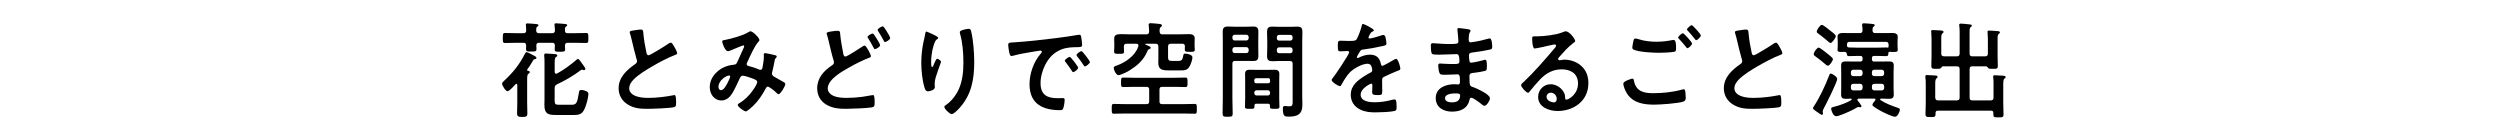 <?xml version="1.0" encoding="UTF-8"?>
<svg id="_レイヤー_3" data-name="レイヤー 3" xmlns="http://www.w3.org/2000/svg" viewBox="0 0 720 40">
  <defs>
    <style>
      .cls-1 {
        stroke-width: 0px;
      }
    </style>
  </defs>
  <path class="cls-1" d="m148.98,24.5c0-.18-.06-.36-.25-.36-.11,0-.17.06-.25.12-.42.45-1.76,2.01-2.32,2.01-.53,0-1.56-1.62-1.56-2.16,0-.33.31-.57.61-.87,2.57-2.4,4.38-4.62,6.02-7.86.11-.18.22-.36.45-.36s.98.39,1.56.72c.31.15.56.3.7.36.22.12.56.3.56.57,0,.24-.25.33-.42.36-.42.09-.42.12-.7.63-.45.75-1.03,1.71-1.56,2.4-.03.03-.03.06-.03.12,0,.09.08.15.17.18.22.03.61.09.61.42,0,.24-.22.36-.39.48-.39.27-.36.87-.36,2.49v5.76c0,1.05.06,2.1.06,3.15,0,.87-.31,1.02-1.45,1.02s-1.51-.15-1.51-1.02c0-1.05.06-2.1.06-3.15v-5.01Zm6.22-14.94h3.85c.5,0,.75-.24.78-.81-.03-.39-.08-1.02-.11-1.41,0-.09-.03-.18-.03-.27,0-.33.28-.36.5-.36.39,0,2.01.15,2.43.18.22.03.73.03.73.36,0,.18-.11.24-.31.39-.33.21-.33.42-.33,1.14,0,.57.25.78.75.78h2.06c1.09,0,2.18-.06,3.26-.06.7,0,.67.33.67,1.44s.03,1.44-.67,1.44c-1.09,0-2.17-.06-3.26-.06h-2.04c-.53,0-.75.24-.78.81.03.33.06.66.06.99,0,.81-.36.78-1.59.78-1.03,0-1.42.03-1.42-.75,0-.36.03-.69.06-1.05-.03-.57-.25-.78-.78-.78h-3.82c-.5,0-.73.21-.75.78.03.33.05.63.05.93,0,.84-.36.81-1.53.81s-1.48.03-1.48-.78c0-.33.03-.63.03-.96-.03-.57-.22-.78-.75-.78h-2.04c-1.09,0-2.18.06-3.26.06-.7,0-.67-.36-.67-1.44s-.03-1.44.67-1.44c1.09,0,2.18.06,3.26.06h2.06c.5,0,.72-.24.75-.81,0-.36-.06-1.02-.08-1.38,0-.09-.03-.21-.03-.27,0-.33.28-.36.5-.36.45,0,1.92.12,2.45.18.31.03.7.06.7.36,0,.15-.14.24-.31.36-.36.27-.33.45-.36,1.11.03.57.25.81.78.81Zm11.24,7.41c.28,0,.81.75,1.17,1.29.06.09.28.36.33.45.22.33.64.87.64,1.11,0,.21-.2.39-.39.39-.06,0-.17-.06-.25-.06-.08-.03-.22-.09-.31-.09-.14,0-.25.06-.36.15-2.15,1.59-4.46,2.97-6.86,4.08-.5.3-.67.51-.67,1.14v3.42c0,1.11.17,1.32,1.23,1.32h3.6c1.37,0,1.67-.36,2.15-3.42.08-.57.11-.84.73-.84.47,0,1.17.21,1.59.45.28.18.42.36.42.72,0,.96-.59,3.09-.98,3.99-.7,1.71-1.48,2.04-3.15,2.04h-5.33c-2.12,0-3.21-.33-3.21-2.85,0-.57.03-1.14.03-1.71v-10.35c0-.72,0-1.44-.08-2.07v-.3c0-.36.2-.42.47-.42.45,0,2.29.15,2.79.18.2.03.5.12.5.39s-.22.36-.39.45c-.39.27-.36,1.08-.36,2.79v1.47c.03.3.11.54.42.54.11,0,.17-.03.25-.06,1.73-.9,4.04-2.58,5.55-3.9.11-.09.31-.3.47-.3Z"/>
  <path class="cls-1" d="m183.17,8.66c.42-.06.89-.15,1.34-.15.78,0,.72.45.78,1.14.17,1.8.47,3.6.86,5.37.08.39.17.9.64.9.5,0,4.96-2.82,5.69-3.33.22-.12.47-.3.73-.3.36,0,.84.9,1,1.2.22.39.81,1.41.81,1.83,0,.3-.31.39-.53.48-2.01.72-4.99,2.34-6.89,3.45-1.48.87-3.85,2.34-5.02,3.54-.73.75-1.37,1.56-1.37,2.7,0,1.08.98,1.83,1.84,2.16,1.17.45,2.48.54,3.71.54,2.34,0,5.02-.33,7.28-.78.08-.03.17-.03.25-.03.39,0,.42,1.23.42,1.86v.36c0,.78-.03,1.11-.59,1.26-1.06.3-6.33.48-7.67.48-2.06,0-3.88-.12-5.72-1.29-1.56-.96-2.57-2.64-2.57-4.62,0-3.27,2.51-5.4,4.83-7.02.28-.21.47-.42.47-.78,0-.24-.03-.36-.11-.54-.33-1.08-1.12-4.26-1.39-5.49-.17-.69-.31-1.35-.53-1.98-.03-.12-.08-.24-.08-.36,0-.45.92-.45,1.81-.6Z"/>
  <path class="cls-1" d="m218.72,11.51c0,.21-.14.36-.28.51-1.12,1.14-2.48,4.32-3.23,5.91-.08.18-.17.33-.17.51,0,.54.56.57,1.53.84.5.12,1.42.48,1.92.69.14.06.31.15.47.15.42,0,.56-.3.64-.66.17-.9.39-2.25.39-3.15,0-.15-.03-.3-.03-.45,0-.3.08-.57.42-.57.22,0,2.48.51,2.82.6.19.03.5.12.5.39,0,.21-.22.42-.45.66-.08.09-.17.6-.2.78-.17.96-.39,1.92-.61,2.85-.06.18-.11.42-.11.6,0,.48.28.72.64.93.56.3,2.2,1.26,2.59,1.47.25.12.61.3.61.66,0,.57-1.39,2.91-1.95,2.91-.2,0-.61-.39-.84-.63-.36-.39-1.87-1.56-2.26-1.56-.31,0-.45.27-.58.51-.98,1.86-2.15,3.6-3.63,5.04-.33.3-1.73,1.59-2.12,1.59-.42,0-2.32-1.29-2.32-1.86,0-.27.36-.45.53-.57,2.9-1.62,5.08-5.37,5.08-5.97,0-.54-.45-.75-1.48-1.14-.56-.21-2.15-.75-2.68-.75-.42,0-.64.27-.81.63-.53,1.17-1.59,3.45-2.23,4.47-.78,1.2-1.73,2.04-3.15,2.04-1.98,0-3.32-1.8-3.32-3.84,0-3.15,2.76-5.55,5.44-6.21.53-.12,1.06-.21,1.62-.27.53-.03.67-.36.87-.75.61-1.35,1.2-2.73,1.84-4.08.08-.15.14-.27.14-.42,0-.21-.17-.3-.31-.3-.08,0-2.34.93-3.26,1.32-.28.12-.81.36-1.09.36-.87,0-1.67-2.4-1.67-2.79s.42-.39.92-.48c1.53-.27,5.1-1.26,6.42-2.1.25-.15.53-.36.87-.36.56,0,2.51,1.83,2.51,2.49Zm-8.73,10.23c-.78,0-3.07,1.38-3.07,3.27,0,.51.22.96.73.96.84,0,1.62-1.59,1.98-2.28.14-.27.67-1.38.67-1.62,0-.15-.08-.33-.31-.33Z"/>
  <path class="cls-1" d="m241.21,8.87c.78,0,.72.42.78,1.11.17,1.83.53,3.6.86,5.4.08.39.17.9.64.9.5,0,4.13-2.37,4.8-2.82.22-.12.47-.33.73-.33.47,0,1.81,2.58,1.81,3.06,0,.3-.34.39-.53.45-1.62.6-4.27,1.92-5.8,2.82-1.9,1.08-6.11,3.36-6.11,6.03,0,1.08.95,1.86,1.81,2.19,1.17.45,2.51.51,3.74.51,1.45,0,2.9-.12,4.35-.3.5-.06,2.48-.39,2.9-.48.08-.03.19-.03.28-.03.39,0,.42,1.23.42,1.92v.36c0,.81-.06,1.11-.78,1.26-1.25.24-5.97.42-7.42.42-2.06,0-3.96-.15-5.8-1.26-1.62-.99-2.54-2.67-2.54-4.65,0-3,1.95-5.04,4.16-6.54.33-.24.67-.42.67-.93,0-.18-.03-.33-.08-.48-.39-1.14-1.12-4.23-1.42-5.55-.17-.72-.28-1.23-.53-1.95-.03-.12-.08-.27-.08-.36,0-.42.87-.48,1.84-.63.42-.06.86-.12,1.31-.12Zm11.21,2.16c.2.3,1.06,1.68,1.06,1.98,0,.45-1.14,1.14-1.48,1.14-.22,0-.28-.18-.53-.63-.36-.69-.81-1.5-1.23-2.16-.11-.18-.39-.54-.39-.72,0-.36,1.17-.99,1.48-.99.28,0,.92,1.11,1.09,1.38Zm2.93-2.04c.2.3,1.03,1.68,1.03,1.95,0,.48-1.17,1.17-1.48,1.17-.22,0-.31-.24-.39-.42-.53-1.05-1.06-1.83-1.67-2.82-.03-.06-.08-.15-.08-.24,0-.42,1.2-1.05,1.48-1.05.25,0,.87,1.02,1.12,1.41Z"/>
  <path class="cls-1" d="m270.2,10.91c0,.18-.2.33-.33.39-.28.21-.36.27-.53.6-.33.66-.64,1.77-.81,2.52-.22,1.08-.36,2.25-.36,3.36,0,.24-.03,1.53.28,1.53.22,0,.39-.48.5-.78.14-.33.64-1.62.98-1.62.25,0,1.09.54,1.09.93,0,.09-.42,1.14-.67,1.86l-.25.72c-.39,1.14-.92,2.52-.92,3.72,0,.42.06.75.06.96,0,.84-1.48,1.2-2.01,1.2-.61,0-.81-.54-.98-1.11-.61-1.95-.92-4.92-.92-6.99s.22-4.23.64-6.15c.17-.75.36-1.47.47-2.22.03-.21.11-.75.36-.75.08,0,1.31.54,1.51.63.61.3,1.9.87,1.9,1.2Zm8.81-2.61c.53,0,.59.36.7.81.59,2.4.87,6.15.87,8.64,0,5.19-.81,9.6-4.32,13.44-.45.48-1.59,1.68-2.23,1.68-.45,0-2.06-1.47-2.06-2.1,0-.24.25-.42.42-.51,1.59-1.05,3.01-2.88,3.79-4.68,1.03-2.37,1.28-5.01,1.28-7.56,0-2.76-.22-5.73-.98-8.37-.03-.12-.06-.27-.06-.39,0-.66,2.29-.96,2.59-.96Z"/>
  <path class="cls-1" d="m291.99,12.2c4.07-.27,8.15-.72,12.19-1.23,2.12-.27,4.24-.57,6.33-.93.11-.03.25-.03.36-.03.42,0,.47.39.53.75.11.51.25,1.68.25,2.19,0,.66-.59.6-1.26.63-1.62.03-3.04.03-4.63.63-2.15.84-3.65,2.31-4.74,4.47-.81,1.59-1.34,3.45-1.34,5.28,0,3.48,2.06,4.32,4.91,4.32.47,0,1.09-.03,1.39-.03.42,0,.64.03.64.51,0,.6-.2,1.92-.42,2.46-.2.45-.42.51-.89.51-4.74,0-8.81-1.62-8.81-7.47,0-3.06,1.17-6.36,3.07-8.61.31-.36.47-.57.47-.72,0-.27-.22-.36-.42-.36s-1.48.24-1.76.27c-1.87.3-4.38.72-6.16,1.23-.14.03-.28.06-.42.06-.39,0-.53-.66-.61-.99-.11-.51-.31-1.65-.31-2.16,0-.78.39-.69,1.62-.78Zm18.52,7.32c0,.45-1.12,1.26-1.42,1.26-.2,0-.28-.21-.39-.36-.56-.87-1.17-1.71-1.79-2.52-.08-.09-.25-.27-.25-.42,0-.36,1.12-1.11,1.42-1.11s2.43,2.79,2.43,3.15Zm3.38-1.65c0,.42-1.09,1.26-1.42,1.26-.2,0-.31-.24-.42-.39-.45-.72-1.26-1.83-1.81-2.49-.08-.09-.2-.27-.2-.39,0-.36,1.09-1.14,1.42-1.14.28,0,2.43,2.79,2.43,3.15Z"/>
  <path class="cls-1" d="m333.92,29.18c0,.57.22.81.78.81h6c1.12,0,2.26-.06,3.38-.06.64,0,.61.36.61,1.41s.03,1.41-.61,1.41c-1.12,0-2.26-.06-3.38-.06h-16.51c-1.14,0-2.26.06-3.4.06-.64,0-.61-.36-.61-1.41s-.03-1.41.61-1.41c1.14,0,2.26.06,3.4.06h6c.56,0,.78-.24.78-.81v-3.33c0-.6-.22-.84-.78-.84h-3.54c-1.06,0-2.09.06-3.15.06-.64,0-.64-.33-.64-1.35s0-1.38.64-1.38c1.06,0,2.09.06,3.15.06h11.6c1.03,0,2.09-.06,3.12-.06.67,0,.64.36.64,1.35,0,1.05.03,1.38-.64,1.38-1.06,0-2.09-.06-3.12-.06h-3.54c-.56,0-.78.24-.78.84v3.33Zm.05-20.1c.06.6.25.81.78.81h4.63c1.03,0,2.06-.06,3.1-.06.78,0,1.59.21,1.59,1.23,0,.36-.03.96-.03,1.59v.39c0,.21.03.66.03.84.03.12.03.27.03.39,0,.69-.47.66-1.4.66-.98,0-1.48.03-1.48-.63,0-.21.03-.69.03-.9.03-.57-.25-.81-.75-.81h-3.32c-.53,0-.78.27-.78.84v3.03c0,1.02.39,1.08,1.23,1.08h1.81c.89,0,1.12-.33,1.31-1.38.08-.48.14-.72.58-.72.47,0,2.09.27,2.09,1.05s-.5,2.1-.89,2.73c-.67,1.08-1.48,1.05-2.54,1.05h-3.4c-1.81,0-3.01-.15-3.01-2.25,0-.42.03-.84.03-1.26v-3.33c0-.57-.25-.84-.78-.84h-2.82c-.11,0-.17.06-.17.15,0,.06.05.12.08.12l.45.18c.59.24,1.03.39,1.03.75,0,.21-.28.33-.45.39-.33.12-.39.27-.53.6-.73,1.83-2.15,3.42-3.68,4.53-.81.6-2.06,1.41-2.96,1.77-.39.15-1.31.57-1.65.57-.61,0-1.37-1.35-1.37-2.1,0-.39.28-.48.89-.69,2.37-.81,5.38-2.85,6.17-5.49.03-.09.06-.18.06-.24,0-.39-.28-.51-.59-.54h-2.84c-.56,0-.78.27-.78.84v.09c0,.42.06.9.06,1.32,0,.69-.47.66-1.42.66-1,0-1.45.03-1.45-.69,0-.42.06-.87.06-1.29v-.78c0-.66-.03-1.29-.03-1.65,0-1.08.75-1.26,2.06-1.26.73,0,1.62.06,2.62.06h4.6c.53,0,.75-.24.78-.81,0-.51-.06-1.11-.11-1.62,0-.09-.03-.21-.03-.3,0-.42.28-.48.59-.48.42,0,1.73.12,2.2.18.53.06,1.03.06,1.03.48,0,.21-.17.33-.33.45-.31.24-.34.66-.34,1.05v.24Z"/>
  <path class="cls-1" d="m354.93,28.22c0,1.47.08,2.94.08,4.44,0,.93-.28.96-1.45.96s-1.45-.03-1.45-.96c0-1.47.06-2.94.06-4.44V11.96c0-.93-.03-1.86-.03-2.79,0-1.17.42-1.53,1.48-1.53.7,0,1.39.06,2.12.06h3.07c.7,0,1.39-.06,2.12-.06,1.03,0,1.48.33,1.48,1.5,0,.9-.03,1.8-.03,2.7v1.71c0,.84.03,1.68.03,2.55,0,1.17-.45,1.47-1.48,1.47-.7,0-1.42-.03-2.12-.03h-3.1c-.56,0-.78.24-.78.81v9.87Zm.67-18.21c-.39,0-.67.3-.67.72v.21c0,.42.28.72.67.72h3.35c.39,0,.67-.3.67-.72v-.21c0-.42-.28-.72-.67-.72h-3.35Zm-.67,4.56c0,.42.28.72.67.72h3.35c.39,0,.67-.3.67-.72v-.27c0-.42-.28-.72-.67-.72h-3.35c-.39,0-.67.3-.67.72v.27Zm6.86,15.3c-.33,0-.5.15-.5.54.03.93-.11.93-1.37.93-1.03,0-1.37,0-1.37-.66,0-.75.06-1.53.06-2.28v-5.31c0-.6-.03-1.2-.03-1.8,0-1.02.58-1.2,1.39-1.2.59,0,1.17.03,1.79.03h3.51c.59,0,1.17-.03,1.76-.03.81,0,1.42.18,1.42,1.2,0,.6-.03,1.2-.03,1.8v5.31c0,.75.06,1.53.06,2.28,0,.66-.33.66-1.37.66s-1.37,0-1.37-.63v-.3c0-.39-.17-.54-.5-.54h-3.46Zm3.46-5.88c.33,0,.53-.24.53-.57v-.33c0-.36-.2-.57-.53-.57h-3.49c-.31.03-.53.21-.53.57v.33c.03.33.22.54.53.57h3.49Zm-4.02,2.79c0,.42.28.72.67.72h3.24c.39,0,.64-.3.64-.72v-.09c0-.42-.25-.69-.64-.69h-3.24c-.39,0-.67.27-.67.69v.09Zm7.28-9.21c-.7,0-1.39.06-2.09.06-1.03,0-1.51-.3-1.51-1.5,0-.84.06-1.68.06-2.52v-1.74c0-.87-.06-1.74-.06-2.61,0-1.2.36-1.59,1.48-1.59.73,0,1.42.06,2.12.06h2.98c.7,0,1.39-.06,2.09-.06,1.06,0,1.51.3,1.51,1.53,0,.93-.05,1.86-.05,2.79v15.66c0,.84.05,1.65.05,2.49,0,2.88-1.53,3.45-3.93,3.45-1.09,0-1.7,0-1.7-2.28,0-.48.08-.78.56-.78.25,0,.87.09,1.37.09.81,0,.89-.51.89-1.14v-11.07c0-.6-.22-.84-.75-.84h-3.01Zm-.11-7.53c-.42,0-.67.3-.67.72v.24c0,.42.25.69.67.69h3.23c.39,0,.64-.27.64-.69v-.24c0-.42-.25-.72-.64-.72h-3.23Zm-.67,4.56c0,.45.25.72.67.72h3.23c.39,0,.64-.27.64-.72v-.24c0-.42-.25-.72-.64-.72h-3.23c-.42,0-.67.3-.67.72v.24Z"/>
  <path class="cls-1" d="m395.66,8.72c0,.18-.2.3-.33.36-.45.18-.56.33-.92,1.02-.08.15-.28.51-.28.69,0,.21.14.3.31.3.56,0,2.65-.63,3.24-.84.2-.09.5-.18.7-.18.47,0,.61.48.7.9.08.39.22,1.2.22,1.62,0,.51-.89.63-1.48.75-1.76.39-3.51.72-5.27.93-.45.06-.56.12-.84.48-.17.24-.95,1.53-.95,1.74,0,.12.11.21.22.21.17,0,.36-.09.5-.18.95-.45,2.01-.78,3.04-.78,1.79,0,2.82.81,3.18,2.7.06.27.14.51.42.51.33,0,2.82-1.44,3.26-1.71.2-.09.5-.3.72-.3.53,0,1.2,2.31,1.2,2.82,0,.36-.31.48-.84.66-.11.06-.25.09-.39.15-1.12.45-2.2.96-3.29,1.47-.5.21-.73.39-.73.99v.39c0,.93.03,1.83.03,2.76,0,1.08-.14,1.2-1.2,1.2-1.2,0-1.7-.06-1.7-.84,0-.66.06-1.32.06-1.95,0-.27-.08-.51-.36-.51-.14,0-3.01,1.32-3.01,3.18,0,2.01,2.71,2.19,4.04,2.19,1.87,0,3.38-.27,5.19-.75.17-.03.36-.06.56-.06.36,0,.56.33.56,2.04,0,.9-.03,1.14-.64,1.29-1.06.27-4.16.39-5.36.39-1.59,0-2.93-.09-4.41-.78-1.7-.81-2.79-2.25-2.79-4.29,0-2.7,2.04-4.17,3.96-5.4.56-.36,1.14-.69,1.73-.99.28-.15.5-.33.5-.69,0-.21-.08-.63-.14-.84-.14-.66-.59-1.02-1.23-1.02-1.56,0-4.13,1.44-5.22,2.64-.81.87-1.76,2.43-2.34,3.51-.08.15-.2.3-.39.3-.5,0-2.37-1.2-2.37-1.74,0-.24.22-.48.36-.66.64-.75,4.69-6.78,4.69-7.35,0-.27-.22-.36-.61-.36-.45,0-1.09.09-1.95.09-.61,0-.72-.15-.72-1.68,0-1.2.11-1.38.81-1.38.47,0,1.2.06,2.01.06h.81c.73,0,1.48-.03,1.73-.39.47-.66,1.31-3,1.51-3.87.06-.33.11-.63.39-.63.25,0,3.12,1.38,3.12,1.83Z"/>
  <path class="cls-1" d="m422.39,8.36c.73.09,1.12.15,1.12.48,0,.57-.47.06-.53,2.49,0,.42.08.87.58.87.11,0,1.2-.18,1.4-.21.89-.12,2.17-.45,3.04-.69.25-.06.81-.24,1.06-.24.61,0,.7,1.95.7,2.46,0,.6-.25.66-.78.78-1.45.33-3.18.6-4.66.78-.59.09-1.26.06-1.26.9,0,.36.06,1.2.14,1.59.05.18.11.48.45.48.67,0,2.87-.51,3.57-.72.17-.06.36-.12.53-.12.39,0,.47.66.47,1.8,0,.99-.03,1.29-.53,1.41-.75.21-2.09.42-2.87.51-1.06.12-1.62.12-1.62.96,0,3.12.11,2.88,1.31,3.3.92.33,4.6,2.01,4.6,3.09,0,.66-.92,2.19-1.59,2.19-.31,0-.64-.27-.86-.48-.5-.42-2.34-1.83-2.9-1.83-.45,0-.5.45-.56.66-.59,2.58-2.79,3.33-5.05,3.33s-4.66-1.11-4.66-3.9c0-3.03,3.04-3.99,5.36-3.99.33,0,.98.06,1.14.06.47,0,.47-.54.47-.84,0-.96.06-2.07-.64-2.07-.59,0-2.15.12-3.35.12s-1.67.03-1.9-.51c-.22-.51-.36-1.53-.36-2.1,0-.36.08-.63.47-.63.33,0,1.9.15,2.96.15h1.25c1.03,0,1.42-.09,1.42-.75,0-.87-.03-2.1-.75-2.1-.98,0-3.21.15-4.71.15h-.84c-.75,0-1.45-.03-1.62-.27-.28-.45-.31-1.65-.31-2.19,0-.42.03-.84.5-.84.59,0,2.93.24,4.29.24,2.46,0,3.15.06,3.15-.75,0-.48-.17-2.49-.25-3-.03-.15-.05-.33-.05-.48,0-.3.17-.36.42-.36.42,0,1.73.21,2.23.27Zm-6.22,19.92c0,1.02,1.25,1.2,1.98,1.2,1.28,0,2.37-.39,2.37-2.01,0-.57-.67-.57-1.31-.57-.86,0-3.04.09-3.04,1.38Z"/>
  <path class="cls-1" d="m453.67,11.81c0,.21-.31.39-.61.63-1.56,1.17-2.73,2.55-4.04,4.02-.11.12-.28.33-.28.51,0,.24.22.39.47.39.11,0,.25-.03.36-.06.36-.09.78-.12,1.14-.12,1.12,0,2.43.36,3.43.9,2.17,1.2,3.32,3.21,3.32,5.82,0,5.31-4.38,8.07-8.87,8.07-2.32,0-5.61-1.02-5.61-4.08,0-2.07,1.7-3.63,3.57-3.63,1.45,0,2.93.84,3.71,2.13.42.69.5,1.14.5,1.92.03.21.11.39.33.39.72,0,3.38-1.59,3.38-4.62s-2.29-4.11-4.71-4.11-4.46,1.05-6.25,2.94c-1.09,1.14-2.09,2.37-3.1,3.6-.08.12-.17.21-.31.21-.59,0-2.01-1.68-2.01-2.16,0-.36.42-.69.67-.9,2.87-2.67,6.11-6.39,8.67-9.42.22-.24.73-.78.73-1.08,0-.27-.25-.36-.47-.36-.14,0-.5.09-.67.12-.67.18-4.6,1.05-5.05,1.05-.61,0-.7-2.25-.7-2.76,0-.69.03-.75.87-.75h.67c1.79,0,5.44-.42,7.06-1.11.31-.12.75-.33,1.06-.33,1.12,0,2.73,2.28,2.73,2.79Zm-7.06,14.88c-.61,0-1.2.48-1.2,1.2,0,1.08,1.34,1.59,2.18,1.59.53,0,.75-.54.75-1.02,0-.93-.75-1.77-1.73-1.77Z"/>
  <path class="cls-1" d="m470.07,22.64c.36,0,.45.27.5.6.59,3.15,2.93,3.6,5.55,3.6s5.72-.3,8.34-1.05c.11-.03.31-.09.42-.09.47,0,.47.6.53.99.03.3.08,1.2.08,1.5,0,.54-.17.9-.7,1.08-1.45.51-6.69.87-8.37.87-2.9,0-6.03-.42-7.81-3.15-.45-.66-1.09-2.1-1.09-2.91,0-.75,2.51-1.44,2.54-1.44Zm1.79-11.37c1.7.57,3.51.75,5.3.75,1.51,0,3.01-.18,4.49-.48.11-.03.25-.03.36-.03.64,0,.7,1.11.7,2.4,0,.75-.08.93-.61,1.02-1.23.18-2.98.27-4.24.27-1.81,0-5.69-.18-7.31-.87-.25-.12-.45-.33-.45-.63,0-.33.2-1.2.25-1.56.11-.54.17-1.05.67-1.05.25,0,.61.12.84.18Zm15.45,1.26c0,.45-.98,1.35-1.34,1.35-.17,0-.33-.24-.67-.69-.53-.66-1.12-1.32-1.7-1.95-.08-.09-.28-.27-.28-.42,0-.36,1.06-1.26,1.34-1.26.31,0,2.65,2.58,2.65,2.97Zm2.54-2.34c0,.45-.98,1.38-1.34,1.38-.17,0-.42-.36-.73-.75-.53-.69-1.09-1.29-1.65-1.92-.11-.09-.28-.27-.28-.39,0-.39,1.06-1.26,1.37-1.26.28,0,2.62,2.58,2.62,2.94Z"/>
  <path class="cls-1" d="m501.47,8.66c.42-.06.89-.15,1.34-.15.78,0,.72.45.78,1.14.17,1.8.47,3.6.86,5.37.08.39.17.9.64.9.5,0,4.96-2.82,5.69-3.33.22-.12.47-.3.73-.3.36,0,.84.9,1,1.2.22.39.81,1.41.81,1.83,0,.3-.31.39-.53.48-2.01.72-4.99,2.34-6.89,3.45-1.48.87-3.85,2.34-5.02,3.54-.73.75-1.37,1.56-1.37,2.7,0,1.08.98,1.83,1.84,2.16,1.17.45,2.48.54,3.71.54,2.34,0,5.02-.33,7.28-.78.08-.03.17-.03.25-.03.39,0,.42,1.23.42,1.86v.36c0,.78-.03,1.11-.59,1.26-1.06.3-6.33.48-7.67.48-2.06,0-3.88-.12-5.72-1.29-1.56-.96-2.57-2.64-2.57-4.62,0-3.27,2.51-5.4,4.83-7.02.28-.21.47-.42.47-.78,0-.24-.03-.36-.11-.54-.33-1.08-1.12-4.26-1.39-5.49-.17-.69-.31-1.35-.53-1.98-.03-.12-.08-.24-.08-.36,0-.45.92-.45,1.81-.6Z"/>
  <path class="cls-1" d="m529.13,22.7c0,.93-3.26,7.38-3.88,8.52-.14.24-.31.6-.31.84,0,.18.08.45.08.63s-.11.39-.31.39-.84-.45-1.25-.75c-.17-.12-.36-.24-.53-.36-.56-.39-.78-.57-.78-.84,0-.18.11-.33.22-.48,1.64-2.43,3.29-5.97,4.38-8.79.11-.3.2-.69.5-.69s1.87.9,1.87,1.53Zm-3.07-7.44c.53.42,1.06.84,1.56,1.32.14.15.25.27.25.51,0,.42-.95,1.83-1.39,1.83-.33,0-.59-.24-.81-.45-.89-.78-1.84-1.53-2.82-2.22-.28-.21-.5-.33-.5-.69,0-.48.95-1.86,1.42-1.86.33,0,1.92,1.26,2.29,1.56Zm1.14-2.88c-.2,0-.56-.3-.86-.57-.92-.78-1.9-1.59-2.9-2.31-.14-.09-.22-.21-.22-.39,0-.51.98-1.95,1.45-1.95s1.95,1.29,2.51,1.71c.53.39,1.53,1.14,1.53,1.53,0,.51-1.06,1.98-1.51,1.98Zm4.02,2.55c-.22.03-.45.03-.7.03-.89,0-1.31,0-1.31-.63,0-.27.06-.81.06-1.2v-1.11c0-.6-.06-1.17-.06-1.44,0-.84.73-1.08,1.37-1.08.84,0,1.67.03,2.51.03h2.54c.5,0,.75-.18.78-.75,0-.48-.03-.96-.11-1.41v-.27c0-.36.25-.39.5-.39.5,0,1.84.12,2.37.18.28.03.75.03.75.39,0,.18-.14.24-.33.39-.31.24-.31.63-.31,1.11.03.57.31.75.78.75h2.59c.81,0,1.59-.03,2.37-.03.7,0,1.53.15,1.53,1.08,0,.36-.06.81-.06,1.44v1.11c0,.36.06.93.06,1.2,0,.66-.42.63-1.48.63-.25,0-.5-.03-.75-.03-.22-.03-.45.03-.47.3,0,.57,0,.93-.64.93-.89,0-1.79-.06-2.68-.06h-.78c-.45,0-.64.21-.64.72v.18c0,.51.2.72.64.72h2.34c.67,0,1.34-.03,2.01-.03.86,0,1.31.24,1.31,1.23,0,.6-.06,1.17-.06,1.77v4.74c0,.6.06,1.17.06,1.77,0,.99-.45,1.26-1.31,1.26-.67,0-1.34-.06-2.01-.06h-.36c-.14,0-.25.06-.25.21,0,.09.06.15.11.21,1.53,1.02,3.24,1.62,4.94,2.22.28.09.64.18.64.6,0,.3-.61,1.98-1.37,1.98-.87,0-3.4-1.26-4.27-1.74-.56-.33-1.56-.9-2.06-1.32-.11-.09-.22-.21-.22-.36,0-.33.59-1.05.81-1.29.06-.09.08-.15.08-.24,0-.21-.14-.27-.28-.27h-4.57c-.2.03-.36.09-.36.33,0,.12.06.18.11.27.22.27,1.06,1.29,1.06,1.62,0,.15-.11.27-.28.27-.08,0-.17-.03-.25-.03-.08-.03-.22-.06-.31-.06-.2,0-.75.3-1.14.54-.17.09-.31.18-.39.21-.89.48-4.02,1.92-4.91,1.92s-1.45-1.77-1.45-2.13c0-.45.53-.51.89-.6,1.48-.36,3.57-1.11,4.91-1.92.06-.06.11-.12.11-.21,0-.15-.11-.21-.22-.21-.5.03-1,.06-1.51.06-.86,0-1.31-.24-1.31-1.26,0-.6.03-1.17.03-1.77v-4.74c0-.6-.03-1.17-.03-1.77,0-.99.42-1.23,1.28-1.23.67,0,1.34.03,2.04.03h2.2c.47,0,.67-.21.67-.72v-.18c0-.51-.2-.72-.67-.72h-.56c-.89,0-1.79.06-2.68.06-.5,0-.59-.18-.64-.66-.06-.45-.28-.54-.67-.57Zm12.69-2.04c0-.57-.22-.84-.78-.84h-10.46c-.53,0-.75.27-.75.84v.27c0,.39.31.48.61.51.89.03,1.79.06,2.68.06h5.33c.89,0,1.79-.06,2.68-.06.11,0,.17,0,.28.03h.14c.14,0,.25-.03.25-.18.03-.12.03-.24.03-.33v-.3Zm-7.48,7.92c0-.42-.28-.72-.67-.72h-2.06c-.39,0-.64.3-.64.72v.39c0,.42.25.72.64.72h2.06c.39,0,.67-.3.67-.72v-.39Zm-2.73,3.33c-.39,0-.64.3-.64.72v.45c0,.42.25.72.64.72h2.06c.39,0,.67-.3.67-.72v-.45c0-.42-.28-.72-.67-.72h-2.06Zm8.26-2.22c.39,0,.67-.3.67-.72v-.39c0-.42-.28-.72-.67-.72h-2.18c-.42,0-.67.3-.67.72v.39c0,.42.25.72.67.72h2.18Zm-2.84,3.39c0,.42.25.72.67.72h2.18c.39,0,.67-.3.67-.72v-.45c0-.42-.28-.72-.67-.72h-2.18c-.42,0-.67.3-.67.72v.45Z"/>
  <path class="cls-1" d="m563.6,16.22c.53,0,.78-.24.78-.84v-5.4c0-.87,0-1.89-.11-2.52-.03-.09-.03-.18-.03-.27,0-.33.25-.39.5-.39.39,0,1.92.15,2.4.21.22.03.75.03.75.39,0,.18-.17.27-.34.42-.28.21-.31.63-.31,1.47v6.09c0,.6.22.84.75.84h3.74c.56,0,.78-.24.78-.84v-4.14c0-.6-.03-1.26-.08-1.77,0-.09-.03-.21-.03-.3,0-.33.25-.36.5-.36.34,0,2.48.12,2.71.18.2.03.36.12.36.36,0,.18-.14.27-.33.42-.31.24-.33.69-.33,1.41v4.92c0,.96.06,1.92.06,2.88,0,.87-.31.84-1.45.84-.86,0-1.12,0-1.34-.24-.17-.24-.31-.45-.59-.48h-3.99c-.53,0-.75.27-.75.84v8.16c0,.57.22.81.75.81h5.36c.56,0,.78-.24.78-.81v-3.9c0-.63,0-1.29-.08-1.86-.03-.09-.03-.21-.03-.3,0-.33.25-.36.5-.36.47,0,1.84.09,2.37.12.25.03.73.03.73.42,0,.18-.14.27-.33.42-.39.3-.36.96-.36,2.49v4.56c0,1.08.08,2.16.08,3.21,0,.9-.31.9-1.51.9-1.09,0-1.42,0-1.42-.87v-.36c0-.48-.2-.69-.64-.69h-15.37c-.42,0-.64.21-.64.69v.27c0,.87-.33.87-1.42.87s-1.48,0-1.48-.87c0-1.02.08-2.04.08-3.03v-5.61c0-.66,0-1.29-.11-1.92v-.3c0-.36.25-.36.5-.36.45,0,1.81.09,2.31.12.25.03.7.03.7.39,0,.21-.14.3-.31.45-.33.27-.36.84-.36,1.77v3.75c.06.57.25.81.78.81h5.47c.53,0,.78-.24.78-.81v-8.16c0-.57-.25-.84-.78-.84h-3.99c-.31.03-.42.24-.59.48-.2.21-.45.24-.98.24h-.36c-1.06,0-1.45.03-1.45-.84,0-.99.06-2.01.06-3v-4.86c0-.6-.03-1.2-.08-1.8,0-.09-.03-.18-.03-.3,0-.33.25-.36.5-.36.47,0,1.84.09,2.37.12.22.03.7.06.7.42,0,.21-.17.3-.33.42-.31.27-.33.87-.33,1.65v4.11c0,.6.22.84.78.84h3.74Z"/>
</svg>